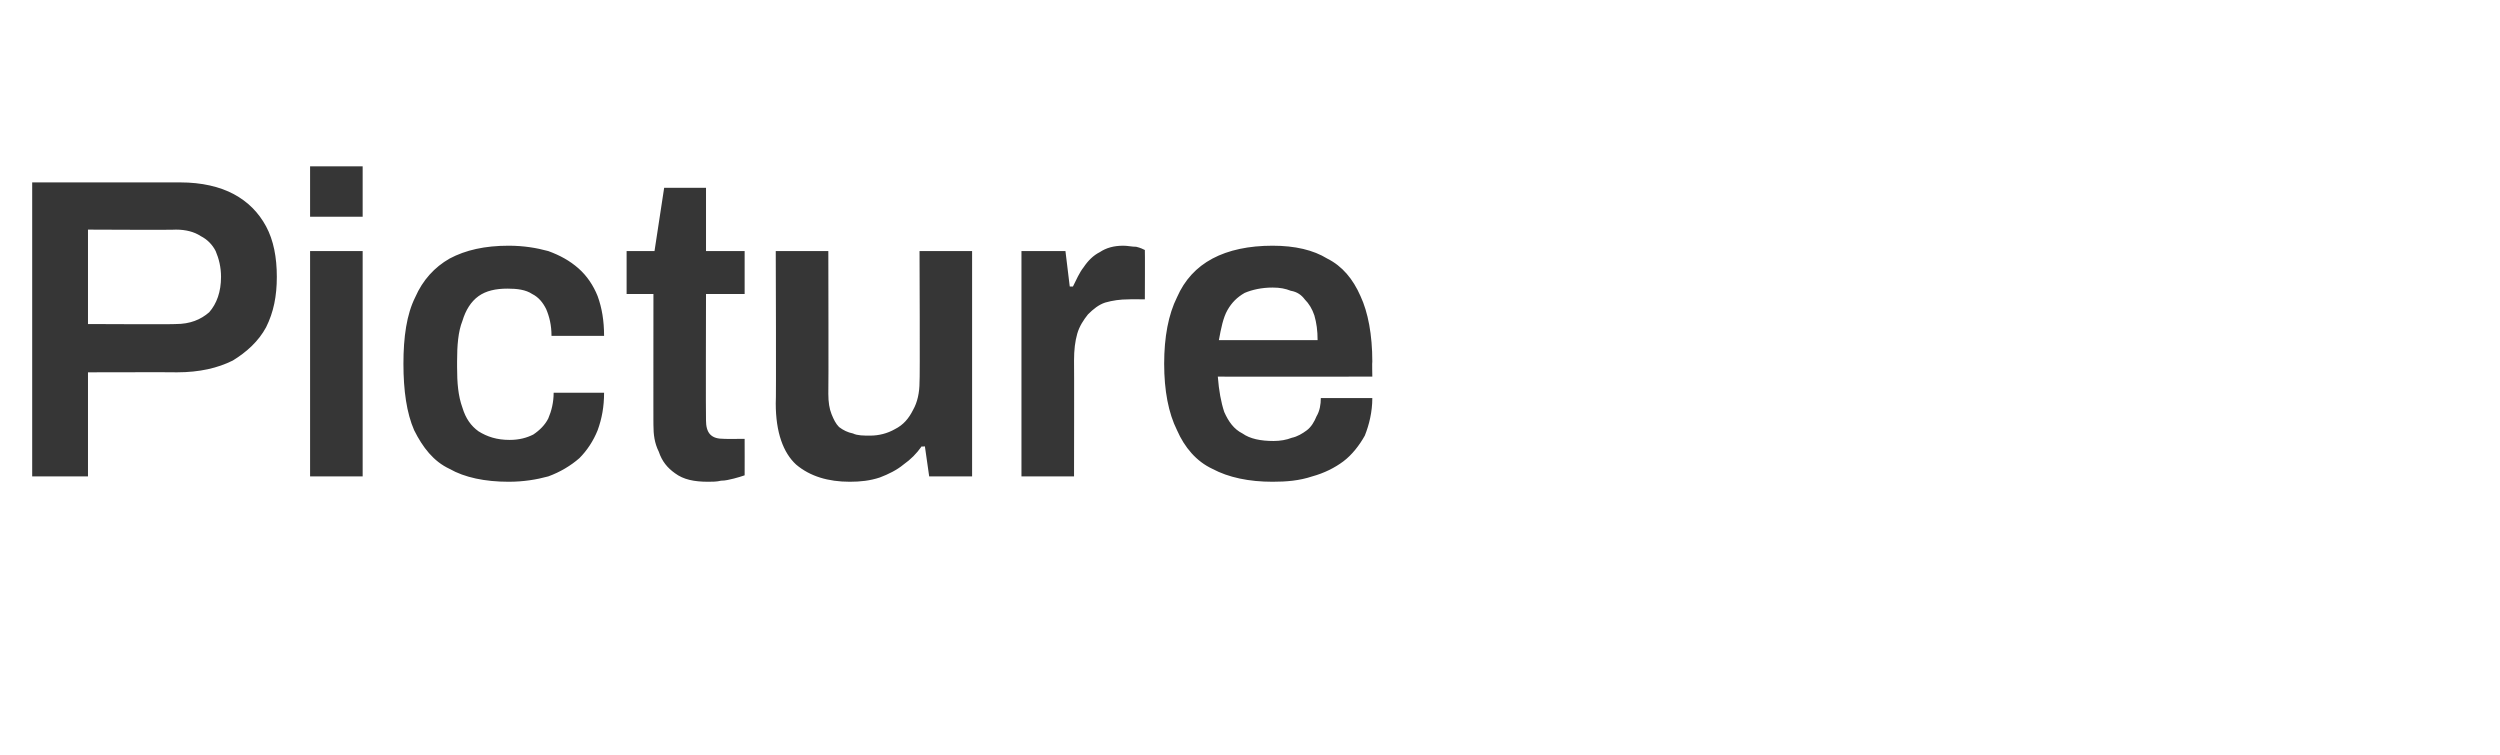 <?xml version="1.0" standalone="no"?><!DOCTYPE svg PUBLIC "-//W3C//DTD SVG 1.1//EN" "http://www.w3.org/Graphics/SVG/1.1/DTD/svg11.dtd"><svg xmlns="http://www.w3.org/2000/svg" version="1.1" width="233px" height="70.4px" viewBox="0 -17 233 70.4" style="top:-17px">  <desc>Picture</desc>  <defs/>  <g id="Polygon579801">    <path d="M 3 27.4 L 3 0 C 3 0 16.8 0 16.8 0 C 18.8 0 20.5 0.4 21.8 1.1 C 23.1 1.8 24.1 2.8 24.8 4.1 C 25.5 5.4 25.8 7 25.8 8.8 C 25.8 10.6 25.5 12.1 24.8 13.5 C 24.1 14.8 23 15.8 21.7 16.6 C 20.3 17.3 18.6 17.7 16.5 17.7 C 16.52 17.68 8.2 17.7 8.2 17.7 L 8.2 27.4 L 3 27.4 Z M 8.2 13.2 C 8.2 13.2 16.36 13.24 16.4 13.2 C 17.7 13.2 18.7 12.8 19.5 12.1 C 20.2 11.3 20.6 10.2 20.6 8.8 C 20.6 7.9 20.4 7.1 20.1 6.4 C 19.8 5.8 19.3 5.3 18.7 5 C 18.1 4.6 17.3 4.4 16.4 4.4 C 16.36 4.44 8.2 4.4 8.2 4.4 L 8.2 13.2 Z M 28.9 3.2 L 28.9 -1.5 L 33.8 -1.5 L 33.8 3.2 L 28.9 3.2 Z M 28.9 27.4 L 28.9 6.4 L 33.8 6.4 L 33.8 27.4 L 28.9 27.4 Z M 47.4 27.9 C 45.2 27.9 43.3 27.5 41.9 26.7 C 40.4 26 39.4 24.7 38.6 23.1 C 37.9 21.5 37.6 19.4 37.6 16.9 C 37.6 14.4 37.9 12.3 38.7 10.7 C 39.4 9.1 40.5 7.9 41.9 7.1 C 43.4 6.3 45.2 5.9 47.4 5.9 C 48.8 5.9 50 6.1 51.1 6.4 C 52.2 6.8 53.1 7.3 53.9 8 C 54.7 8.7 55.3 9.6 55.7 10.6 C 56.1 11.7 56.3 12.9 56.3 14.3 C 56.3 14.3 51.4 14.3 51.4 14.3 C 51.4 13.3 51.2 12.5 50.9 11.8 C 50.6 11.2 50.2 10.7 49.6 10.4 C 49 10 48.2 9.9 47.3 9.9 C 46.2 9.9 45.3 10.1 44.6 10.6 C 43.9 11.1 43.4 11.9 43.1 12.9 C 42.7 13.9 42.6 15.2 42.6 16.7 C 42.6 16.7 42.6 17.2 42.6 17.2 C 42.6 18.7 42.7 19.9 43.1 21 C 43.4 22 43.9 22.7 44.6 23.2 C 45.4 23.7 46.3 24 47.5 24 C 48.4 24 49.1 23.8 49.7 23.5 C 50.3 23.1 50.8 22.6 51.1 22 C 51.4 21.3 51.6 20.5 51.6 19.6 C 51.6 19.6 56.3 19.6 56.3 19.6 C 56.3 20.9 56.1 22 55.7 23.1 C 55.3 24.1 54.7 25 54 25.7 C 53.2 26.4 52.2 27 51.1 27.4 C 50 27.7 48.8 27.9 47.4 27.9 Z M 66 27.9 C 64.7 27.9 63.7 27.7 62.9 27.1 C 62.2 26.6 61.7 26 61.4 25.1 C 61 24.3 60.9 23.5 60.9 22.6 C 60.89 22.64 60.9 10.4 60.9 10.4 L 58.4 10.4 L 58.4 6.4 L 61 6.4 L 61.9 0.5 L 65.8 0.5 L 65.8 6.4 L 69.4 6.4 L 69.4 10.4 L 65.8 10.4 C 65.8 10.4 65.77 22.16 65.8 22.2 C 65.8 22.7 65.9 23.2 66.2 23.5 C 66.5 23.8 66.9 23.9 67.5 23.9 C 67.53 23.92 69.4 23.9 69.4 23.9 C 69.4 23.9 69.41 27.28 69.4 27.3 C 69.1 27.4 68.8 27.5 68.4 27.6 C 68 27.7 67.6 27.8 67.2 27.8 C 66.8 27.9 66.4 27.9 66 27.9 Z M 79.2 27.9 C 77.2 27.9 75.5 27.4 74.2 26.3 C 73 25.2 72.3 23.3 72.3 20.6 C 72.35 20.6 72.3 6.4 72.3 6.4 L 77.2 6.4 C 77.2 6.4 77.23 19.72 77.2 19.7 C 77.2 20.5 77.3 21.1 77.5 21.6 C 77.7 22.1 77.9 22.5 78.2 22.8 C 78.6 23.1 79 23.3 79.5 23.4 C 79.9 23.6 80.5 23.6 81.1 23.6 C 81.9 23.6 82.7 23.4 83.4 23 C 84.2 22.6 84.7 22 85.1 21.2 C 85.5 20.5 85.7 19.6 85.7 18.6 C 85.75 18.64 85.7 6.4 85.7 6.4 L 90.6 6.4 L 90.6 27.4 L 86.6 27.4 L 86.2 24.6 C 86.2 24.6 85.91 24.64 85.9 24.6 C 85.4 25.3 84.9 25.8 84.2 26.3 C 83.6 26.8 82.8 27.2 82 27.5 C 81.1 27.8 80.2 27.9 79.2 27.9 Z M 95.2 27.4 L 95.2 6.4 L 99.3 6.4 L 99.7 9.7 C 99.7 9.7 100 9.72 100 9.7 C 100.3 9.1 100.6 8.4 101 7.9 C 101.4 7.3 101.9 6.8 102.5 6.5 C 103.1 6.1 103.8 5.9 104.7 5.9 C 105.1 5.9 105.5 6 105.9 6 C 106.3 6.1 106.5 6.2 106.7 6.3 C 106.72 6.28 106.7 10.9 106.7 10.9 C 106.7 10.9 105.24 10.88 105.2 10.9 C 104.4 10.9 103.7 11 103 11.2 C 102.4 11.4 101.9 11.8 101.4 12.3 C 101 12.8 100.6 13.4 100.4 14.1 C 100.2 14.8 100.1 15.6 100.1 16.6 C 100.12 16.6 100.1 27.4 100.1 27.4 L 95.2 27.4 Z M 118.6 27.9 C 116.4 27.9 114.5 27.5 113 26.7 C 111.5 26 110.4 24.7 109.7 23.1 C 108.9 21.5 108.5 19.4 108.5 16.9 C 108.5 14.4 108.9 12.3 109.7 10.7 C 110.4 9.1 111.5 7.9 113 7.1 C 114.5 6.3 116.4 5.9 118.6 5.9 C 120.7 5.9 122.4 6.3 123.7 7.1 C 125.1 7.8 126.1 9 126.8 10.6 C 127.5 12.1 127.9 14.2 127.9 16.7 C 127.87 16.68 127.9 18.1 127.9 18.1 C 127.9 18.1 113.55 18.12 113.5 18.1 C 113.6 19.4 113.8 20.5 114.1 21.4 C 114.5 22.3 115 23 115.8 23.4 C 116.5 23.9 117.5 24.1 118.7 24.1 C 119.3 24.1 119.9 24 120.4 23.8 C 120.9 23.7 121.4 23.4 121.8 23.1 C 122.2 22.8 122.5 22.3 122.7 21.8 C 123 21.3 123.1 20.7 123.1 20.1 C 123.1 20.1 127.9 20.1 127.9 20.1 C 127.9 21.4 127.6 22.6 127.2 23.6 C 126.7 24.5 126 25.4 125.2 26 C 124.4 26.6 123.4 27.1 122.3 27.4 C 121.1 27.8 119.9 27.9 118.6 27.9 Z M 113.6 14.7 C 113.6 14.7 122.8 14.7 122.8 14.7 C 122.8 13.8 122.7 13.1 122.5 12.4 C 122.3 11.8 122 11.3 121.6 10.9 C 121.3 10.5 120.9 10.2 120.3 10.1 C 119.8 9.9 119.3 9.8 118.6 9.8 C 117.6 9.8 116.7 10 116 10.3 C 115.3 10.7 114.8 11.2 114.4 11.9 C 114 12.6 113.8 13.6 113.6 14.7 Z " stroke="none" fill="#363636"/>  </g></svg>